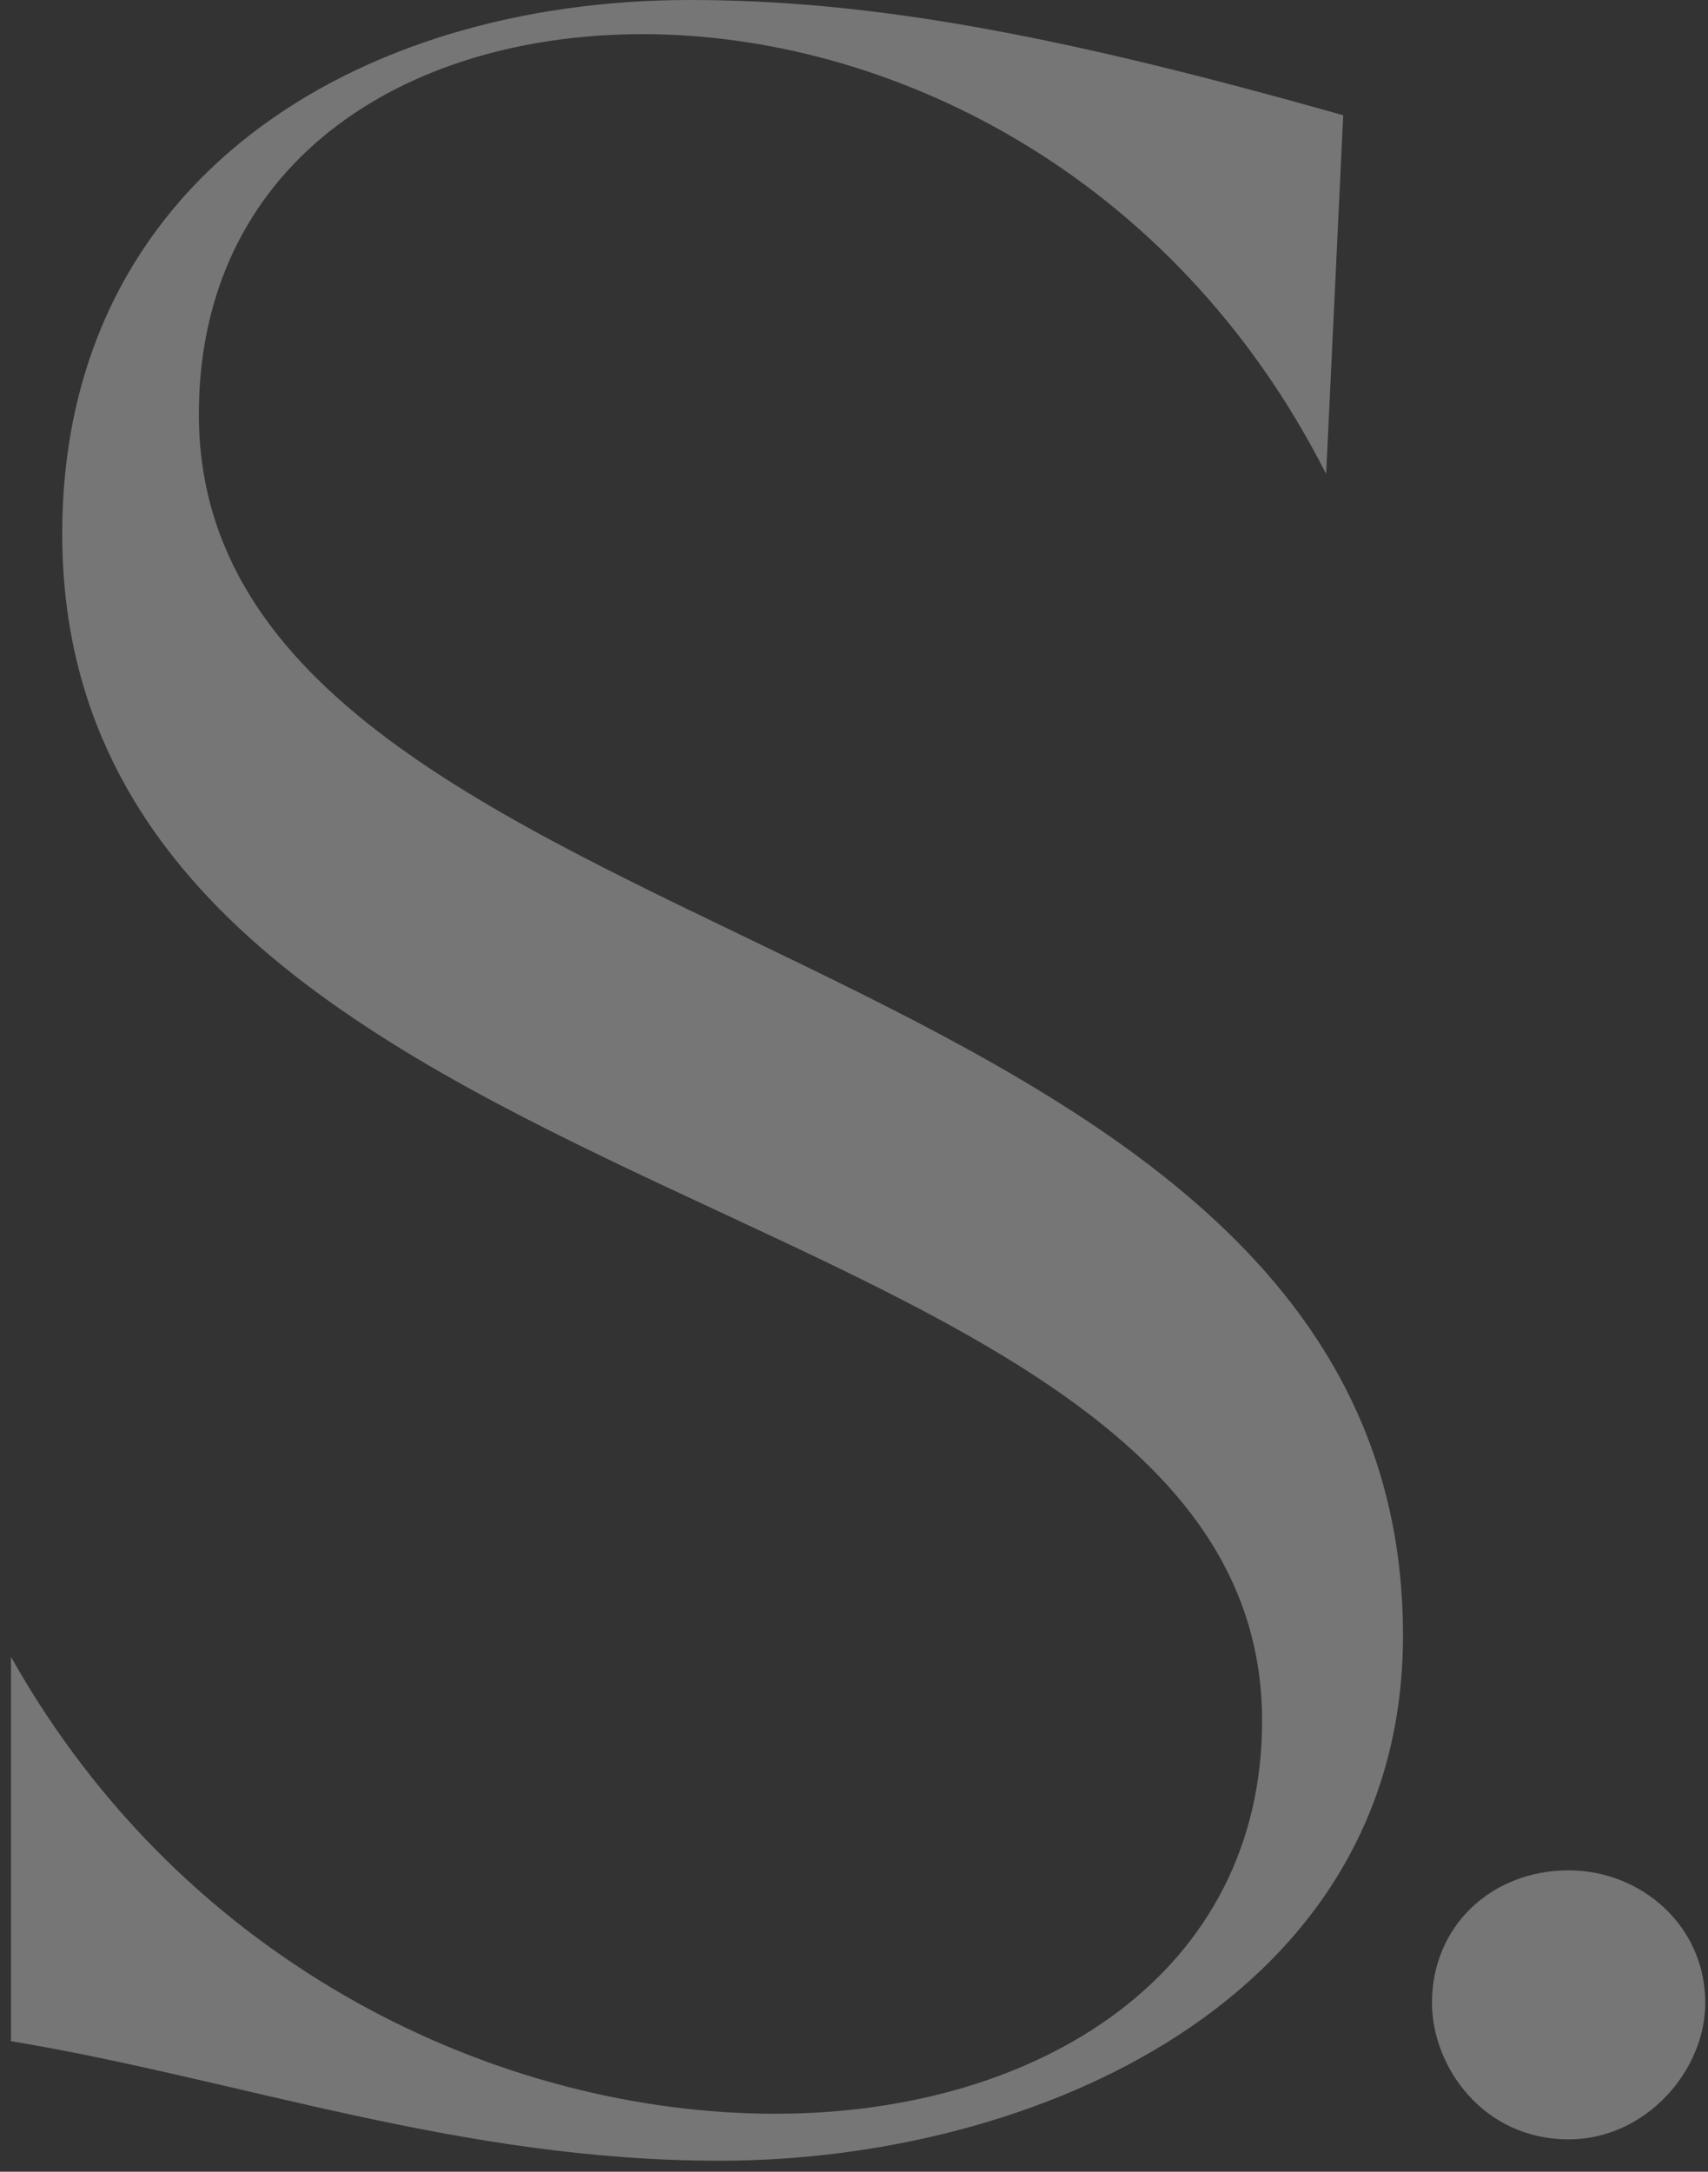 <?xml version="1.0" encoding="UTF-8"?> <svg xmlns="http://www.w3.org/2000/svg" width="140" height="178" viewBox="0 0 140 178" fill="none"><rect x="0" y="0" width="140" height="178" fill="#333333" stroke="none"/> <path d="M0.9 135.8C15.25 161.35 41.15 173.25 63.55 173.25C85.25 173.25 103.45 161.7 103.45 141.05C103.45 96.25 5.1 101.15 5.1 43.75C5.1 14.7 29.25 0 56.55 0C71.25 0 86.65 2.8 110.1 9.45L108.7 38.85C96.1 14 72.65 2.8 52.7 2.8C32.75 2.8 16.3 13.65 16.3 33.95C16.3 79.45 115 75.25 115 134.05C115 163.8 84.9 177.1 59 177.1C37.65 177.1 19.8 170.45 0.9 167.3V135.8ZM117.376 164.15C117.376 157.85 122.276 153.3 128.576 153.3C134.526 153.3 139.776 157.85 139.776 164.15C139.776 169.75 134.876 175.35 128.576 175.35C121.576 175.35 117.376 169.4 117.376 164.15Z" fill="white" fill-opacity="0.33"></path> </svg> 